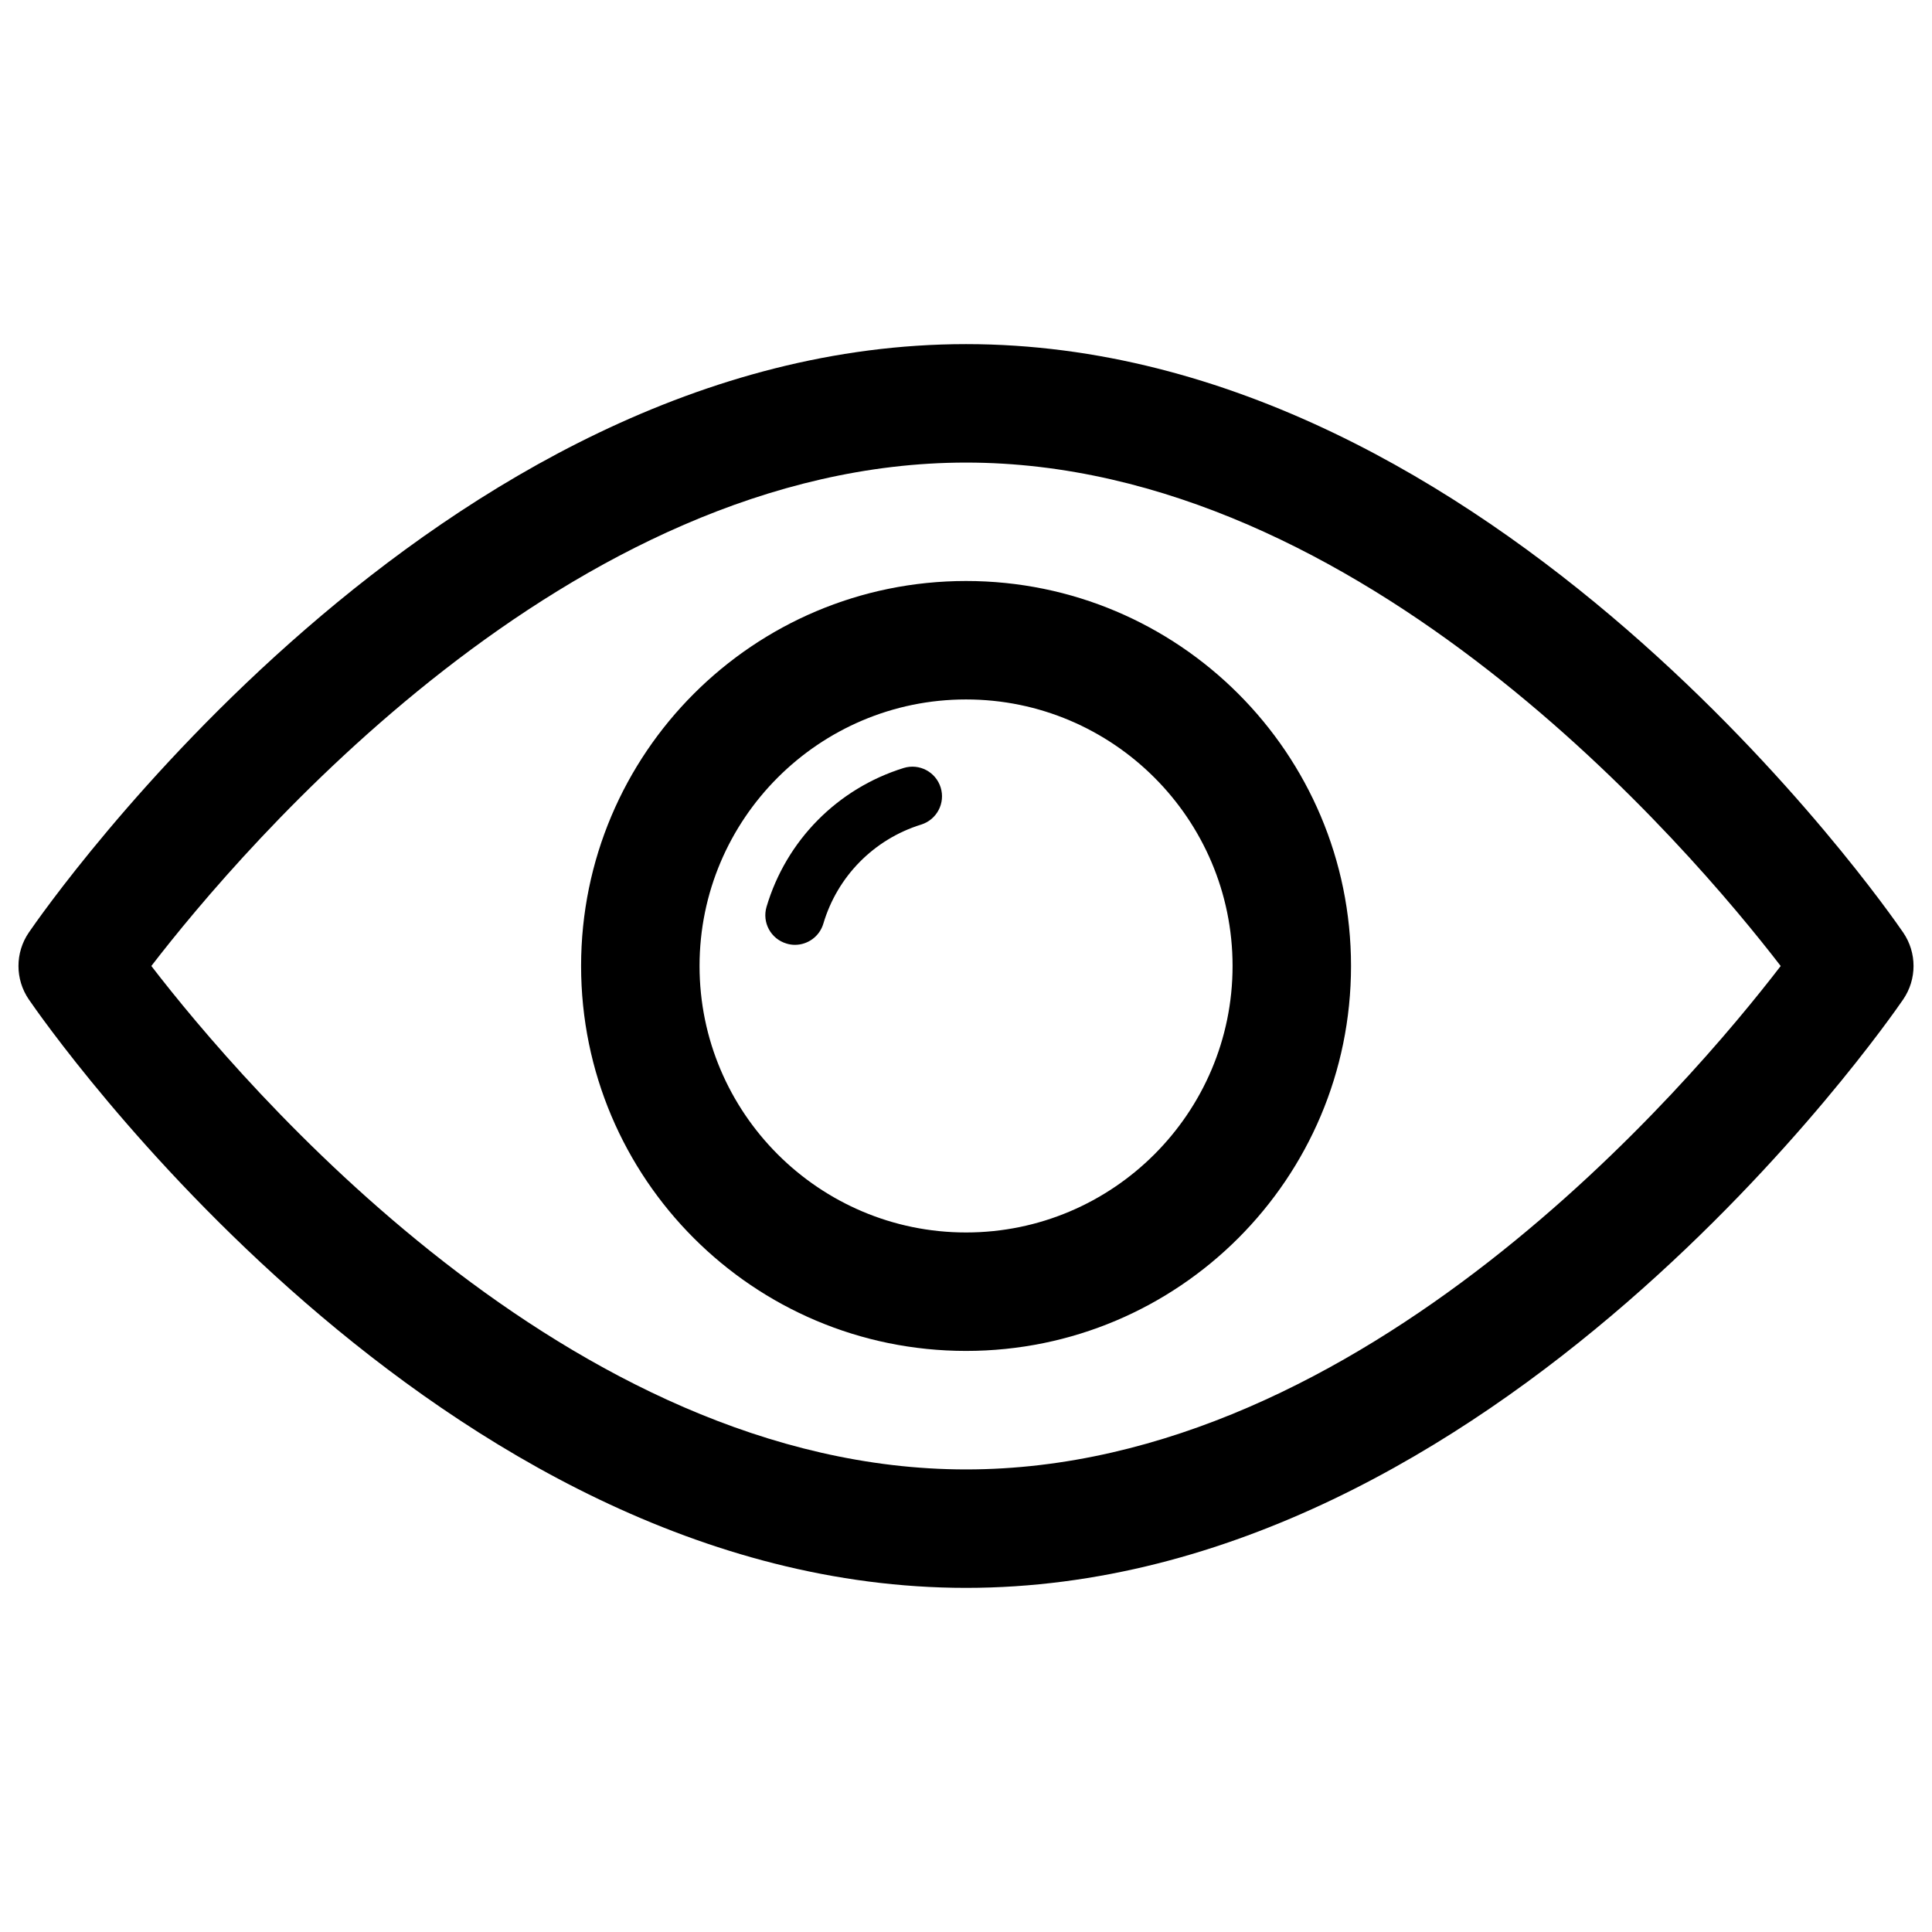 <svg xmlns="http://www.w3.org/2000/svg" viewBox="0 0 512 512"><path d="M256.015 153.97c-56.343 0-102.019 45.675-102.019 102.019s45.675 102.019 102.019 102.019 102.019-45.675 102.019-102.019-45.675-102.019-102.019-102.019zm0 172.647c-38.947 0-70.628-31.682-70.628-70.628 0-38.939 31.682-70.628 70.628-70.628 38.947 0 70.628 31.689 70.628 70.628.001 38.946-31.681 70.628-70.628 70.628zm-16.553-123.086c-17.519 5.449-31.098 19.198-36.318 36.778-1.234 4.154 1.134 8.522 5.296 9.748.743.23 1.495.337 2.23.337 3.387 0 6.514-2.208 7.526-5.625 3.724-12.545 13.412-22.363 25.926-26.248 4.138-1.288 6.453-5.686 5.165-9.825-1.288-4.13-5.664-6.452-9.825-5.165zm264.902 43.598c-4.353-6.368-108.303-155.933-248.349-155.933-140.077 0-244.027 149.571-248.38 155.933-3.655 5.349-3.655 12.384 0 17.733 4.353 6.361 108.303 155.94 248.38 155.94 140.046 0 243.996-149.579 248.349-155.948 3.656-5.34 3.656-12.383 0-17.725zm-248.349 142.284c-105.168 0-191.937-102.279-215.909-133.416 23.972-31.13 110.741-133.409 215.909-133.409 105.153 0 191.937 102.302 215.886 133.416-23.911 31.129-110.503 133.409-215.886 133.409z"/></svg>